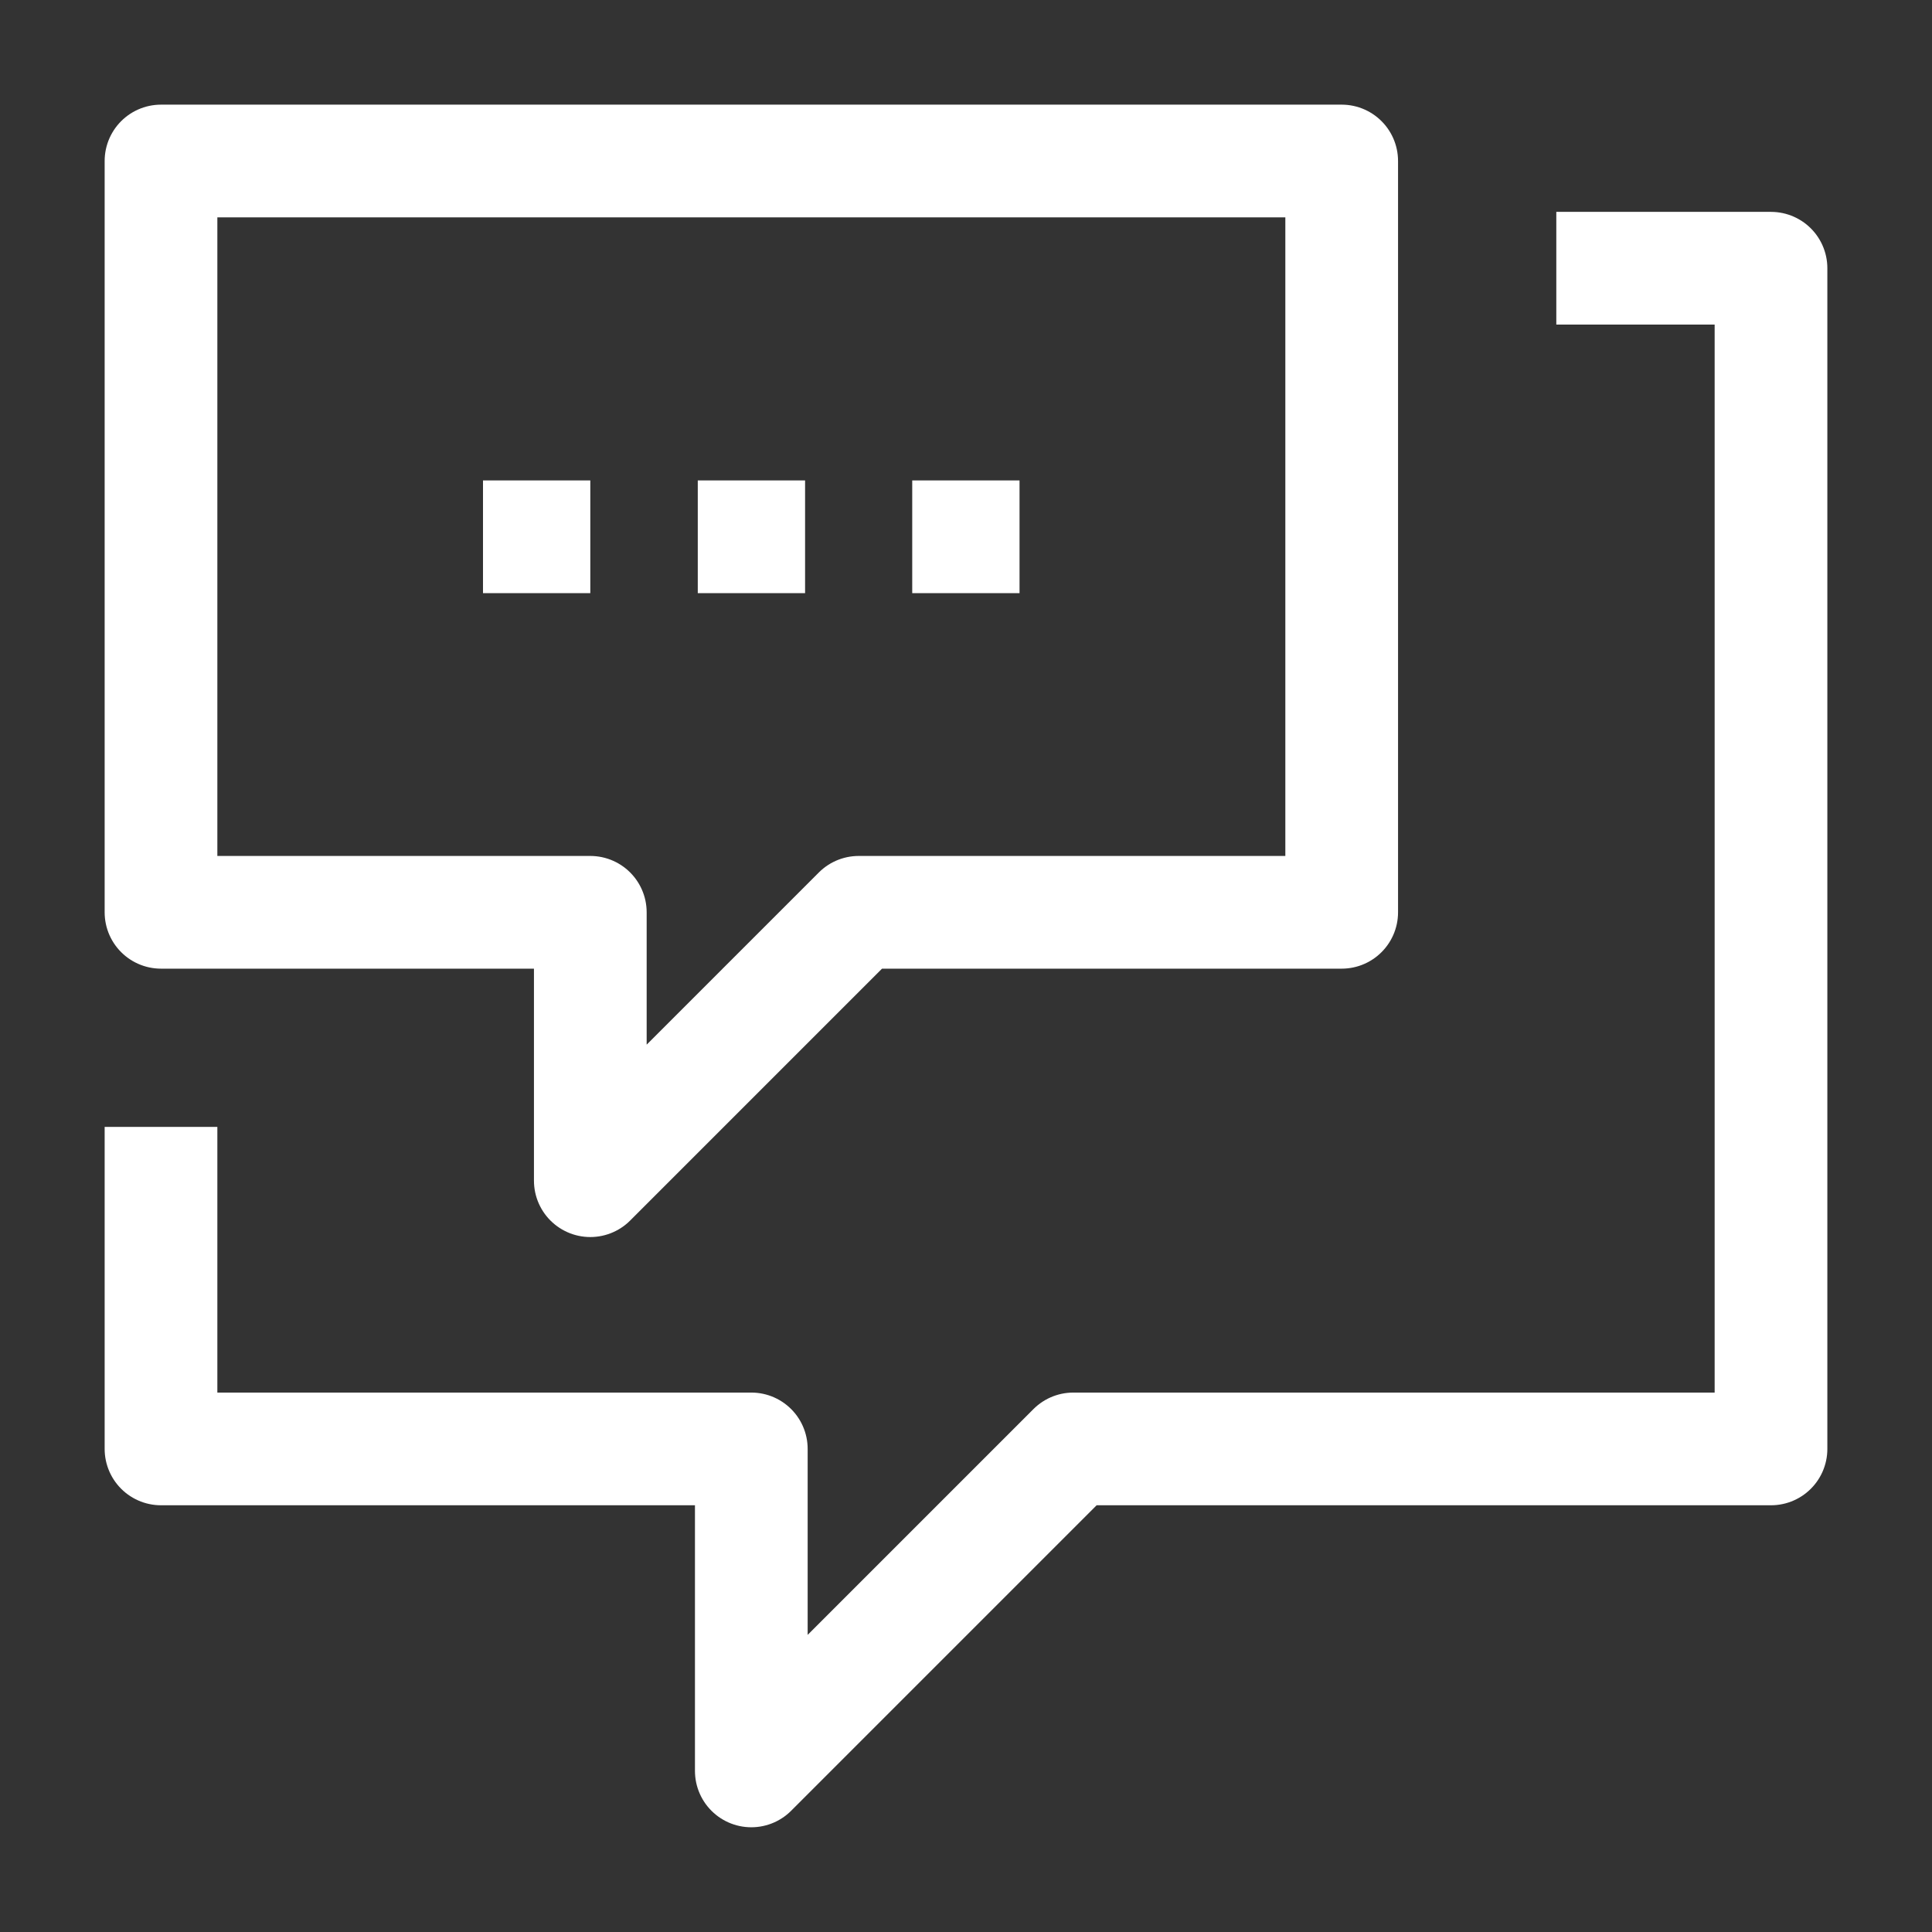 <svg width="24" height="24" viewBox="0 0 24 24" fill="none" xmlns="http://www.w3.org/2000/svg">
<rect x="0" y="0" width="24" height="24" fill="#333333" stroke="none"/>
<path d="M2 13.999V17.999H9.333V21.999L13.333 17.999H22V3.332H19.333" stroke="white" stroke-width="1.4" stroke-linejoin="round"/>
<path d="M16.667 2H2V11.333H7.333V14.667L10.667 11.333H16.667V2Z" stroke="white" stroke-width="1.4" stroke-linejoin="round"/>
<path d="M8.668 6.668H10.001" stroke="white" stroke-width="1.4" stroke-linejoin="round"/>
<path d="M11.332 6.668H12.665" stroke="white" stroke-width="1.4" stroke-linejoin="round"/>
<path d="M6 6.668H7.333" stroke="white" stroke-width="1.4" stroke-linejoin="round"/>
</svg>
